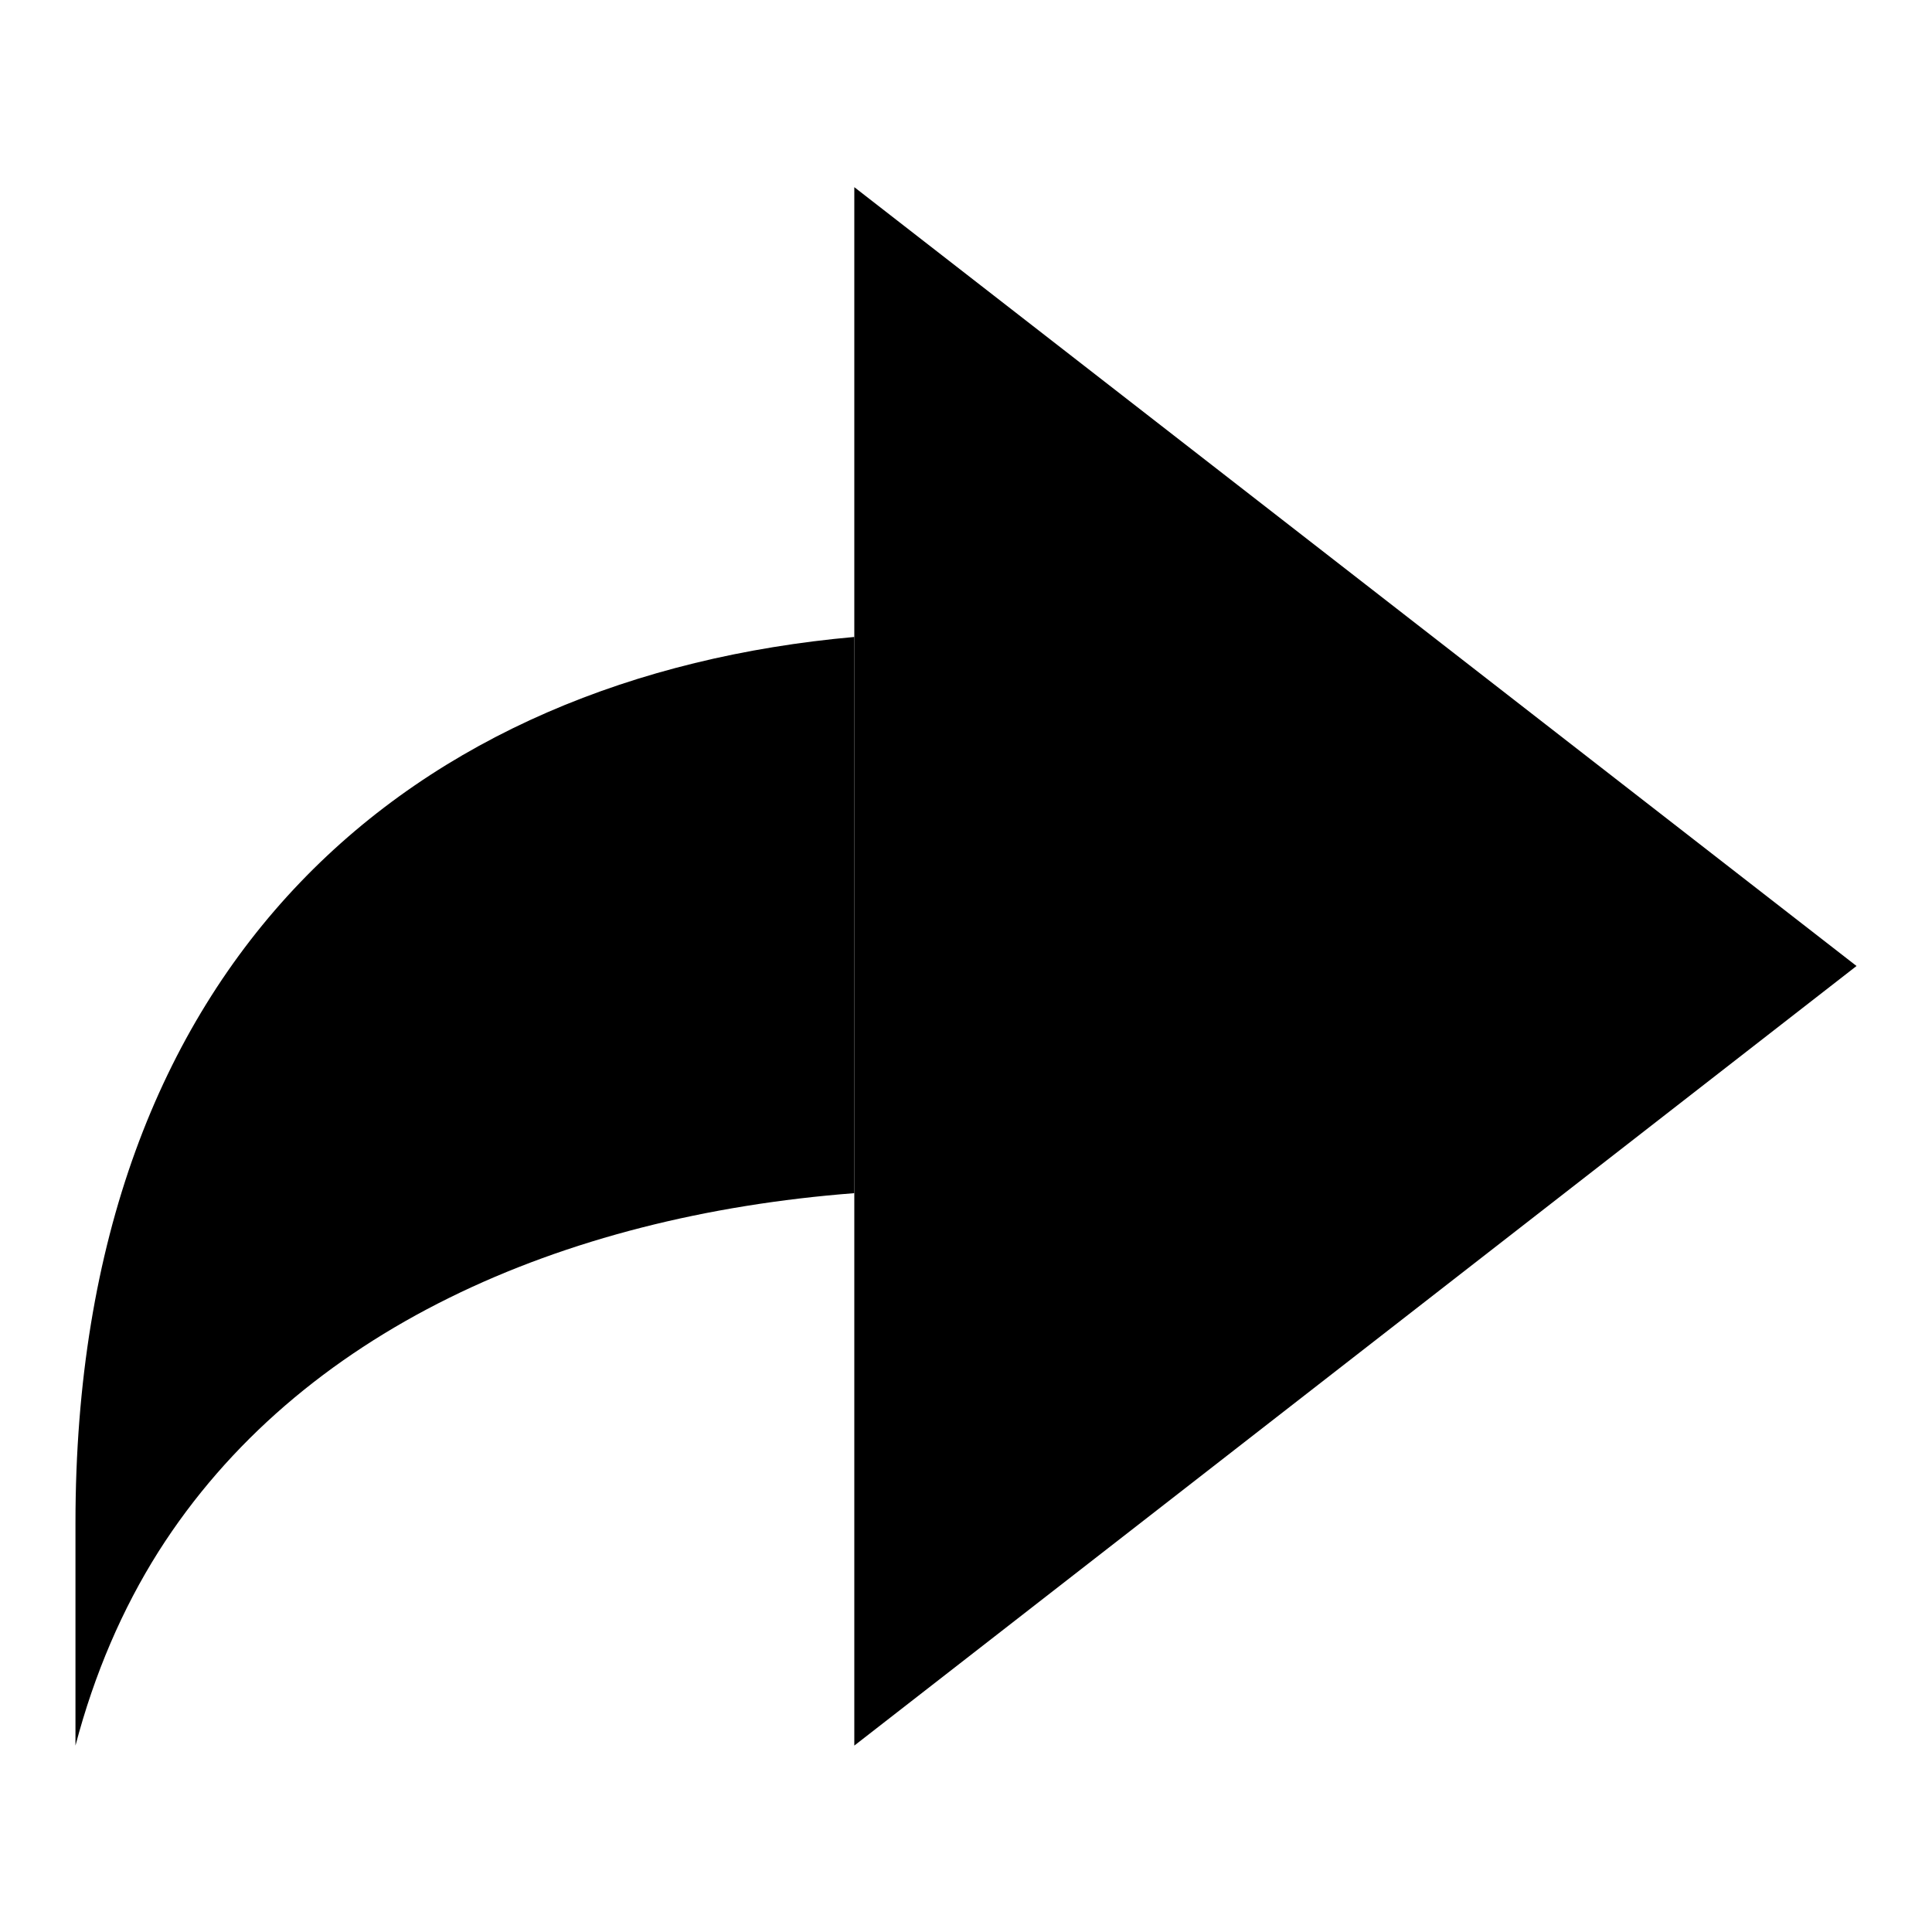 <?xml version="1.0" encoding="utf-8"?>
<!-- Svg Vector Icons : http://www.onlinewebfonts.com/icon -->
<!DOCTYPE svg PUBLIC "-//W3C//DTD SVG 1.1//EN" "http://www.w3.org/Graphics/SVG/1.1/DTD/svg11.dtd">
<svg version="1.1" xmlns="http://www.w3.org/2000/svg" xmlns:xlink="http://www.w3.org/1999/xlink" x="0px" y="0px" viewBox="0 0 256 256" enable-background="new 0 0 256 256" xml:space="preserve">
<g><g><path fill="#000000" d="M246,128L113.2,231.3V24.8L246,128L246,128z"/><path fill="#000000" d="M113.2,84.4C55,89.6,10,126.8,10,201.8c0,14.8,0,22.1,0,29.5c2.5-9.5,6.2-18.1,11-25.7c18.6-29.3,53.3-44.5,92.2-47.5V84.4L113.2,84.4z"/></g></g>
</svg>